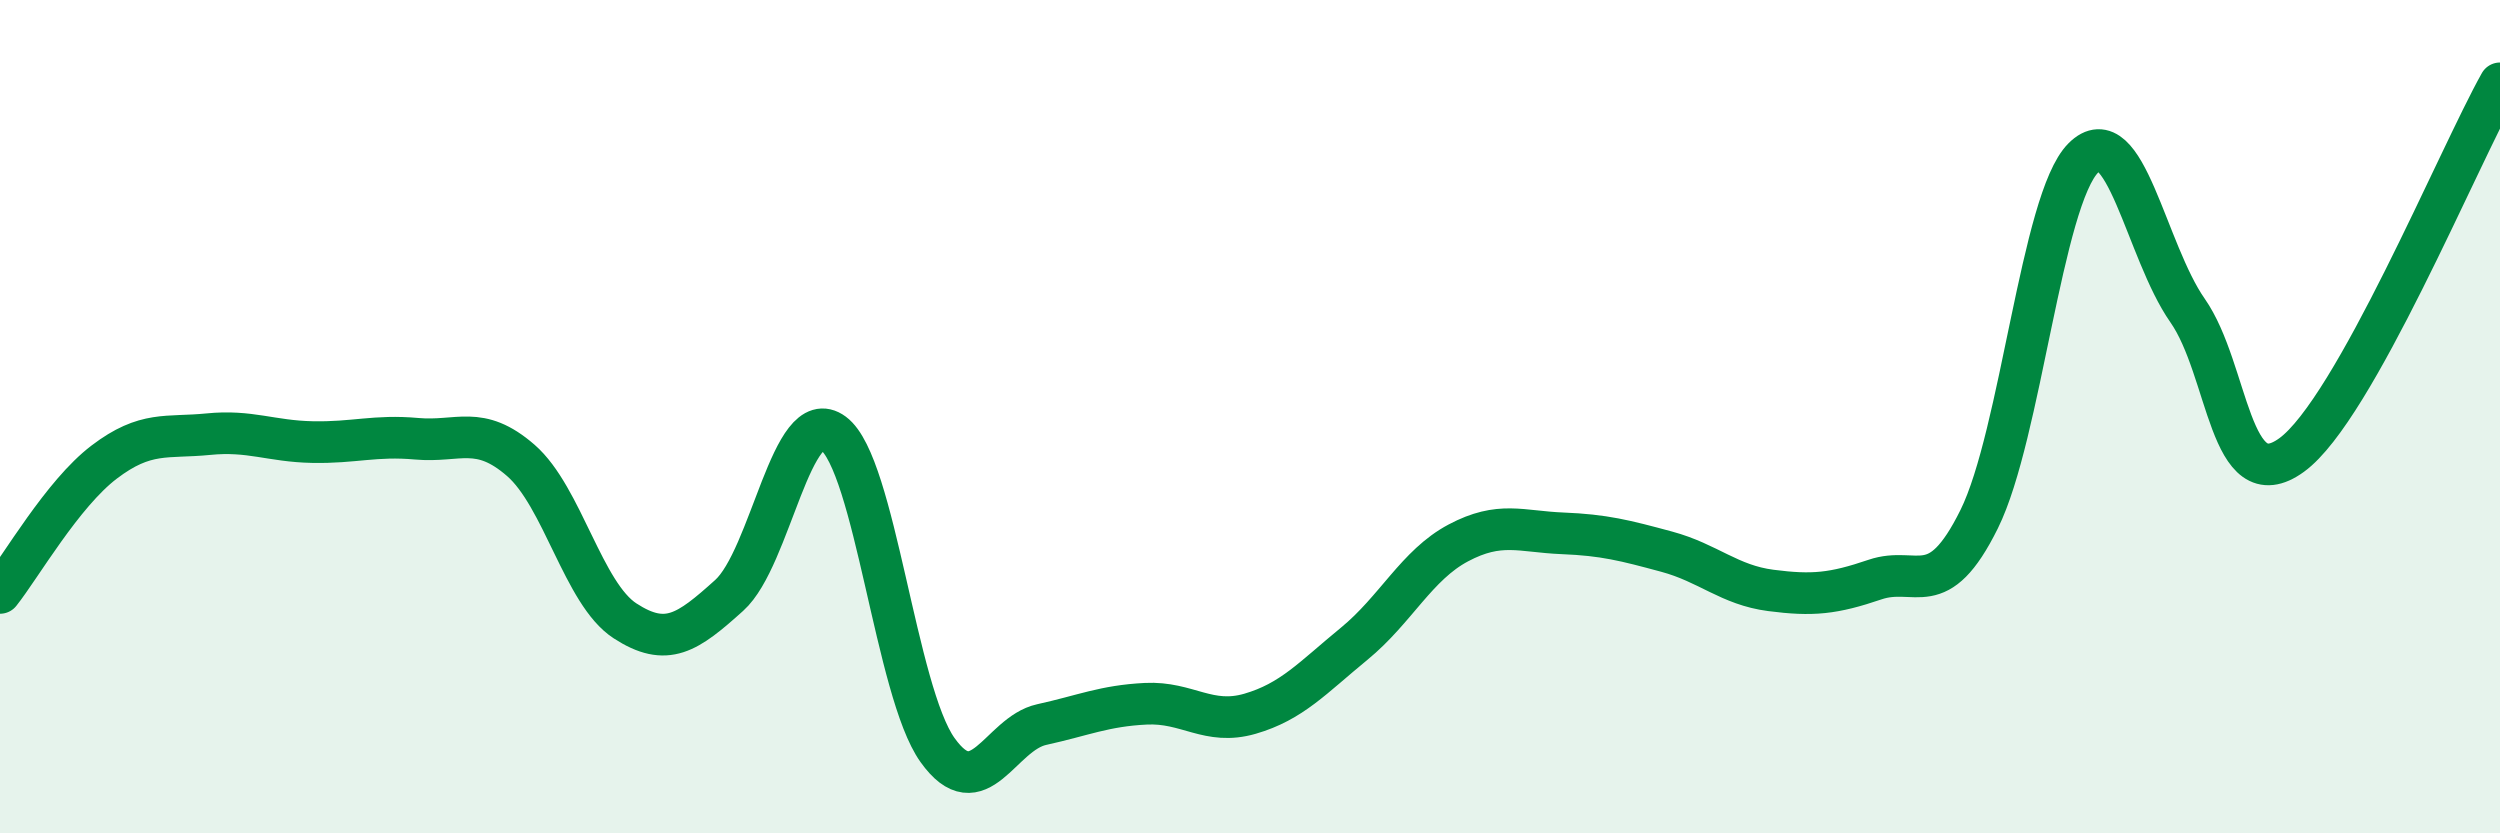
    <svg width="60" height="20" viewBox="0 0 60 20" xmlns="http://www.w3.org/2000/svg">
      <path
        d="M 0,14.23 C 0.5,13.6 1.5,11.85 2.5,11.09 C 3.5,10.33 4,10.52 5,10.42 C 6,10.32 6.5,10.59 7.5,10.61 C 8.5,10.63 9,10.44 10,10.53 C 11,10.62 11.5,10.18 12.5,11.05 C 13.5,11.92 14,14.25 15,14.9 C 16,15.55 16.5,15.19 17.5,14.29 C 18.5,13.39 19,9.66 20,10.4 C 21,11.14 21.5,16.6 22.5,18 C 23.5,19.4 24,17.61 25,17.39 C 26,17.17 26.5,16.94 27.5,16.89 C 28.5,16.84 29,17.42 30,17.13 C 31,16.84 31.5,16.27 32.5,15.45 C 33.5,14.63 34,13.56 35,13.03 C 36,12.5 36.5,12.76 37.5,12.8 C 38.5,12.84 39,12.97 40,13.24 C 41,13.51 41.5,14.04 42.5,14.17 C 43.5,14.3 44,14.25 45,13.91 C 46,13.57 46.5,14.48 47.5,12.46 C 48.5,10.44 49,4.79 50,3.79 C 51,2.79 51.5,6.02 52.5,7.45 C 53.5,8.88 53.5,12.01 55,10.92 C 56.5,9.83 59,3.78 60,2L60 20L0 20Z"
        fill="#008740"
        opacity="0.1"
        stroke-linecap="round"
        stroke-linejoin="round"
      />
      <path
        d="M 0,14.23 C 0.5,13.6 1.5,11.85 2.5,11.09 C 3.5,10.33 4,10.52 5,10.42 C 6,10.32 6.5,10.59 7.5,10.61 C 8.5,10.63 9,10.44 10,10.53 C 11,10.62 11.5,10.18 12.5,11.05 C 13.5,11.92 14,14.25 15,14.9 C 16,15.55 16.5,15.19 17.5,14.29 C 18.5,13.39 19,9.66 20,10.4 C 21,11.14 21.5,16.6 22.5,18 C 23.5,19.4 24,17.61 25,17.39 C 26,17.17 26.5,16.94 27.5,16.89 C 28.5,16.84 29,17.42 30,17.13 C 31,16.84 31.5,16.27 32.5,15.45 C 33.5,14.63 34,13.56 35,13.03 C 36,12.5 36.5,12.76 37.5,12.8 C 38.5,12.84 39,12.97 40,13.24 C 41,13.51 41.5,14.04 42.5,14.17 C 43.5,14.3 44,14.25 45,13.91 C 46,13.57 46.5,14.48 47.5,12.46 C 48.5,10.44 49,4.79 50,3.79 C 51,2.79 51.5,6.02 52.5,7.45 C 53.5,8.88 53.5,12.01 55,10.92 C 56.5,9.83 59,3.78 60,2"
        stroke="#008740"
        stroke-width="1"
        fill="none"
        stroke-linecap="round"
        stroke-linejoin="round"
      />
    </svg>
  